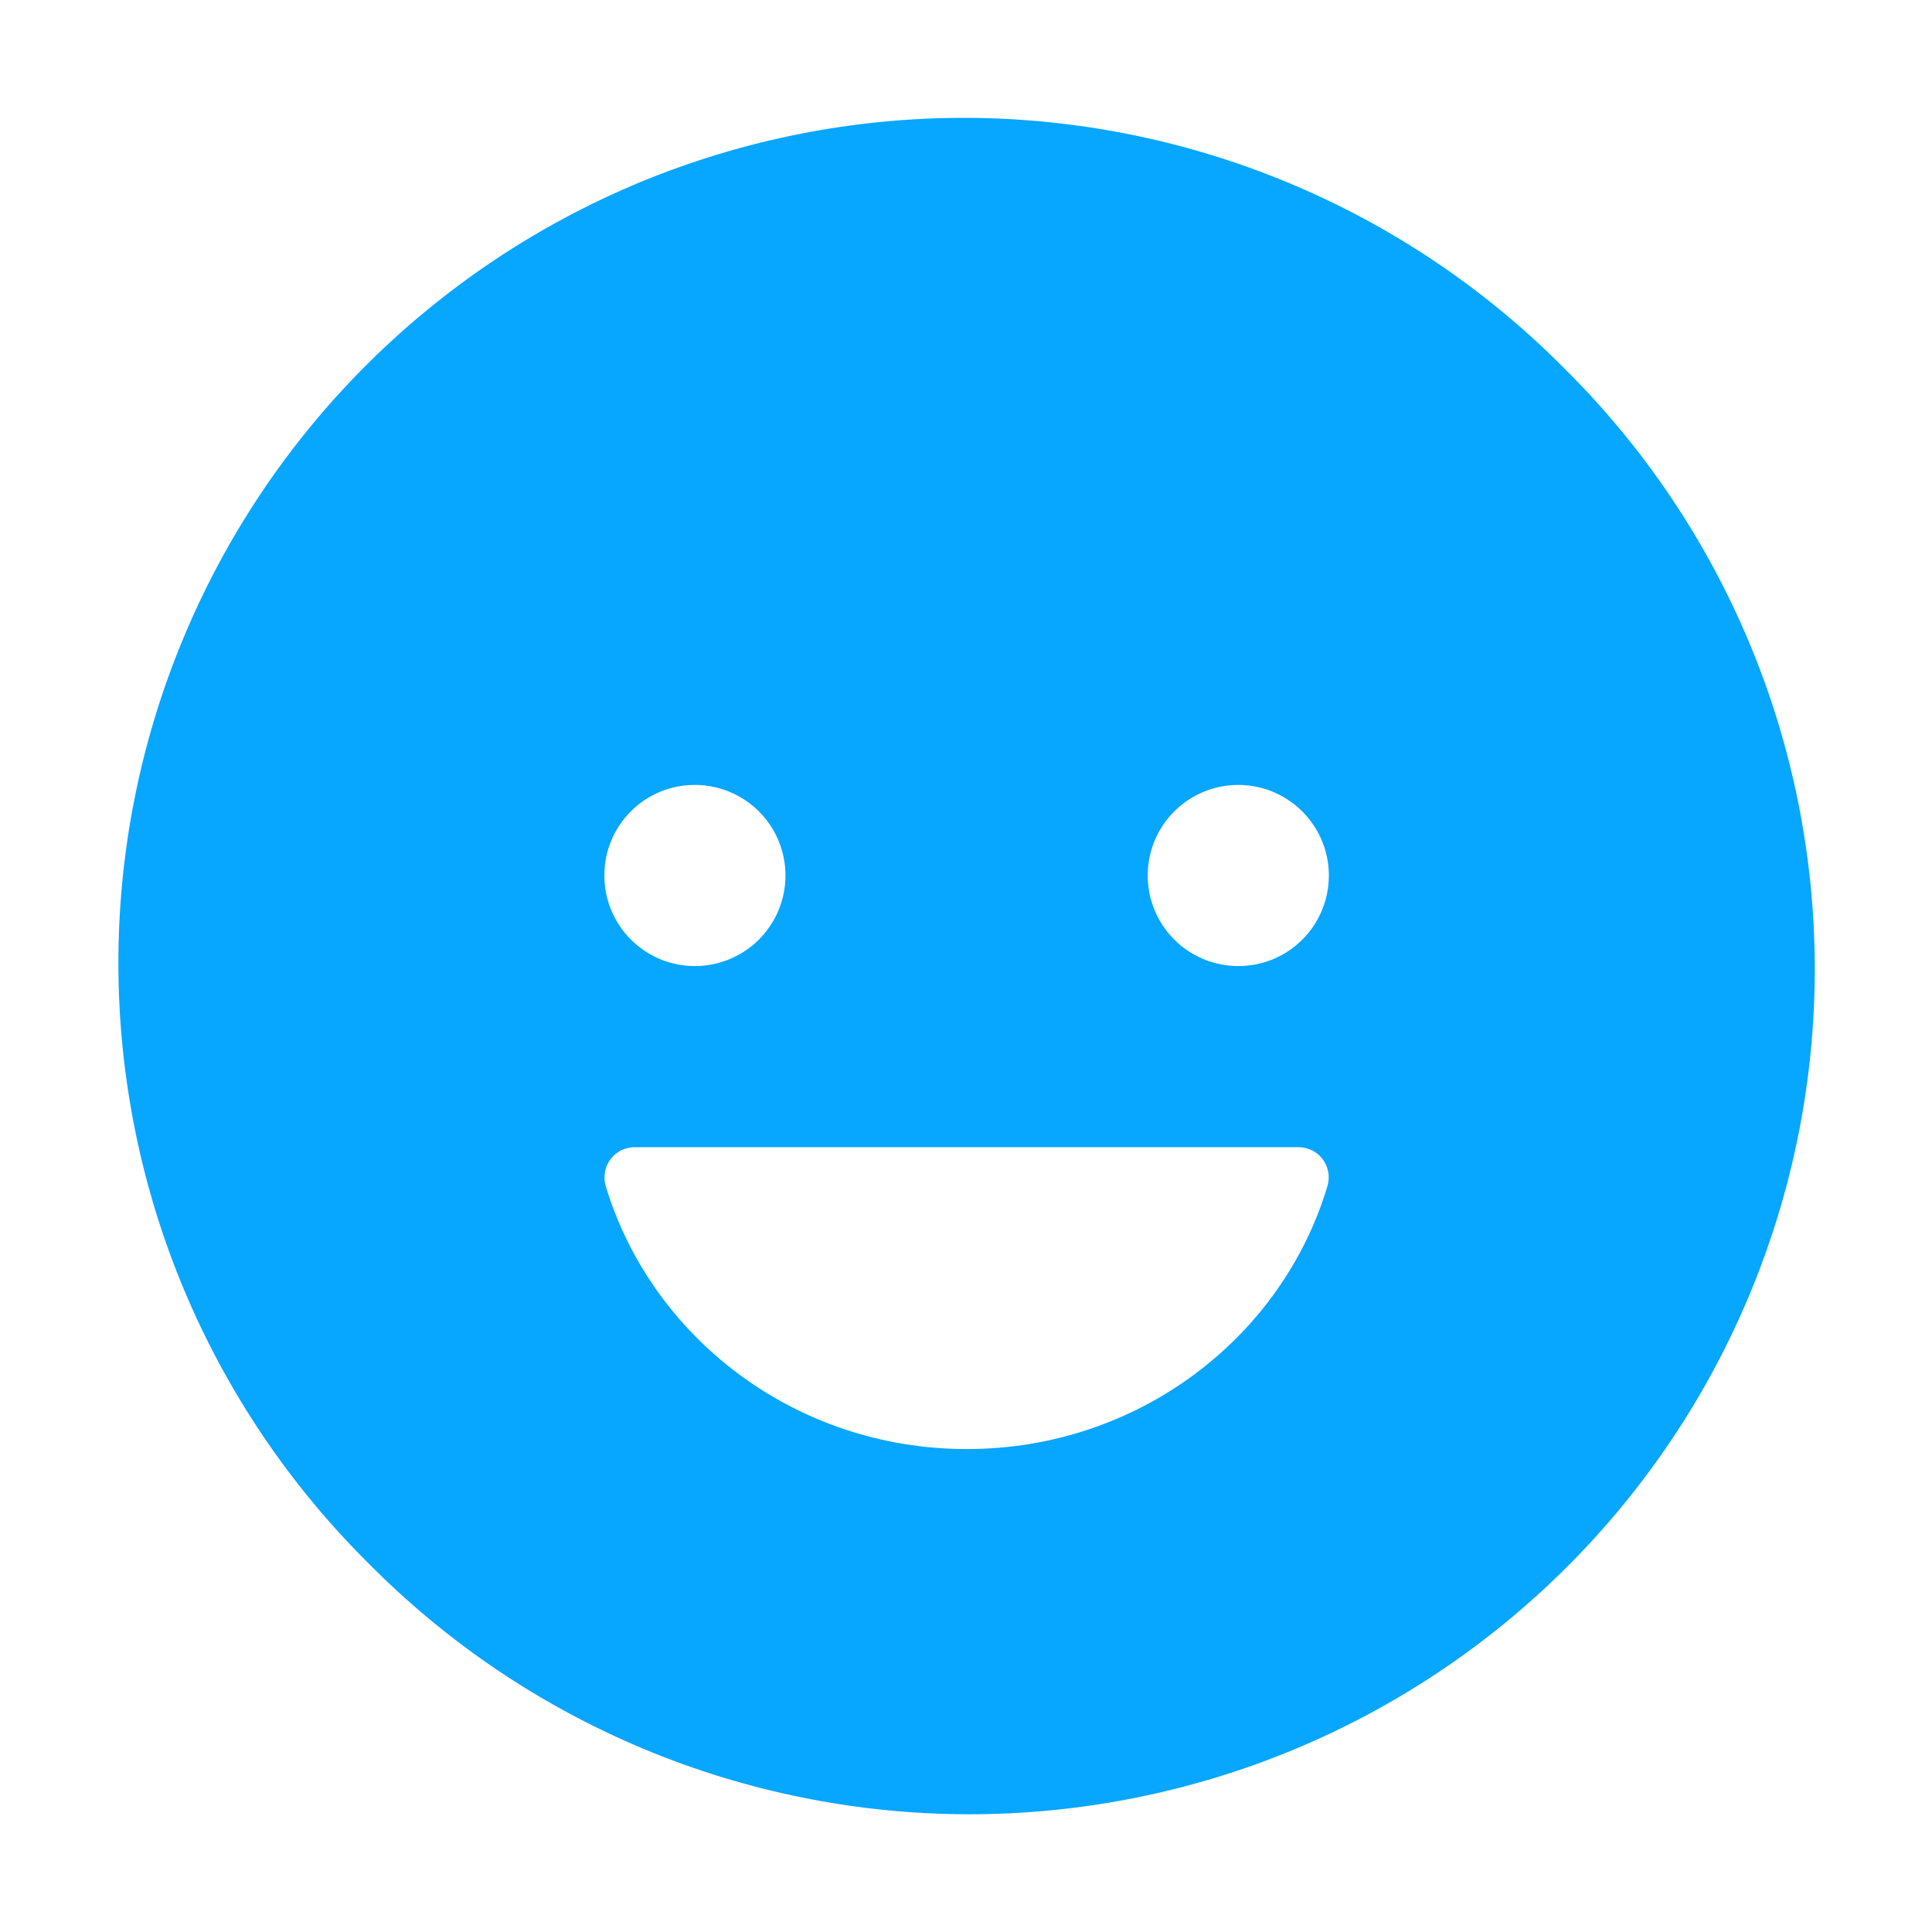 <?xml version="1.0" encoding="UTF-8"?> <svg xmlns="http://www.w3.org/2000/svg" width="32" height="32" viewBox="0 0 32 32" fill="none"><path d="M25.909 6.101C24.611 4.791 23.067 3.75 21.366 3.038C19.665 2.326 17.84 1.957 15.995 1.952C14.151 1.948 12.324 2.308 10.619 3.011C8.915 3.715 7.366 4.749 6.061 6.053C4.757 7.357 3.724 8.906 3.02 10.611C2.316 12.315 1.956 14.142 1.961 15.987C1.966 17.831 2.334 19.656 3.046 21.357C3.759 23.059 4.8 24.603 6.11 25.9C7.408 27.211 8.952 28.252 10.653 28.964C12.354 29.676 14.18 30.045 16.024 30.05C17.868 30.054 19.695 29.694 21.4 28.991C23.105 28.287 24.654 27.253 25.958 25.949C27.262 24.645 28.296 23.096 28.999 21.391C29.703 19.686 30.063 17.86 30.058 16.015C30.054 14.171 29.685 12.346 28.973 10.644C28.261 8.943 27.22 7.399 25.909 6.101ZM11.51 13.001C11.806 13.001 12.096 13.089 12.343 13.254C12.59 13.418 12.782 13.653 12.896 13.927C13.009 14.201 13.039 14.502 12.981 14.793C12.923 15.085 12.78 15.352 12.57 15.562C12.361 15.771 12.093 15.914 11.802 15.972C11.511 16.03 11.21 16 10.936 15.887C10.662 15.773 10.427 15.581 10.262 15.334C10.098 15.088 10.01 14.798 10.01 14.501C10.009 14.304 10.048 14.108 10.123 13.926C10.198 13.744 10.309 13.579 10.448 13.439C10.587 13.3 10.753 13.189 10.935 13.114C11.117 13.039 11.312 13 11.51 13.001ZM21.989 19.637C21.239 22.155 18.852 24.001 16.013 24.001C13.174 24.001 10.787 22.155 10.03 19.637C10.009 19.561 10.006 19.483 10.021 19.406C10.035 19.329 10.068 19.258 10.115 19.196C10.163 19.134 10.224 19.084 10.294 19.05C10.365 19.017 10.442 19 10.52 19.001H21.5C21.578 19 21.655 19.017 21.725 19.051C21.796 19.084 21.857 19.134 21.904 19.196C21.952 19.258 21.984 19.33 21.999 19.406C22.014 19.483 22.01 19.562 21.989 19.637ZM20.51 16.001C20.213 16.001 19.923 15.913 19.676 15.748C19.43 15.583 19.237 15.349 19.124 15.075C19.01 14.801 18.981 14.499 19.038 14.208C19.096 13.917 19.239 13.65 19.449 13.44C19.659 13.23 19.926 13.088 20.217 13.03C20.508 12.972 20.81 13.002 21.084 13.115C21.358 13.229 21.592 13.421 21.757 13.668C21.922 13.914 22.01 14.204 22.01 14.501C22.01 14.698 21.972 14.893 21.896 15.075C21.821 15.258 21.711 15.423 21.571 15.563C21.432 15.702 21.267 15.812 21.084 15.888C20.902 15.963 20.707 16.001 20.51 16.001Z" fill="#07A6FF"></path></svg> 